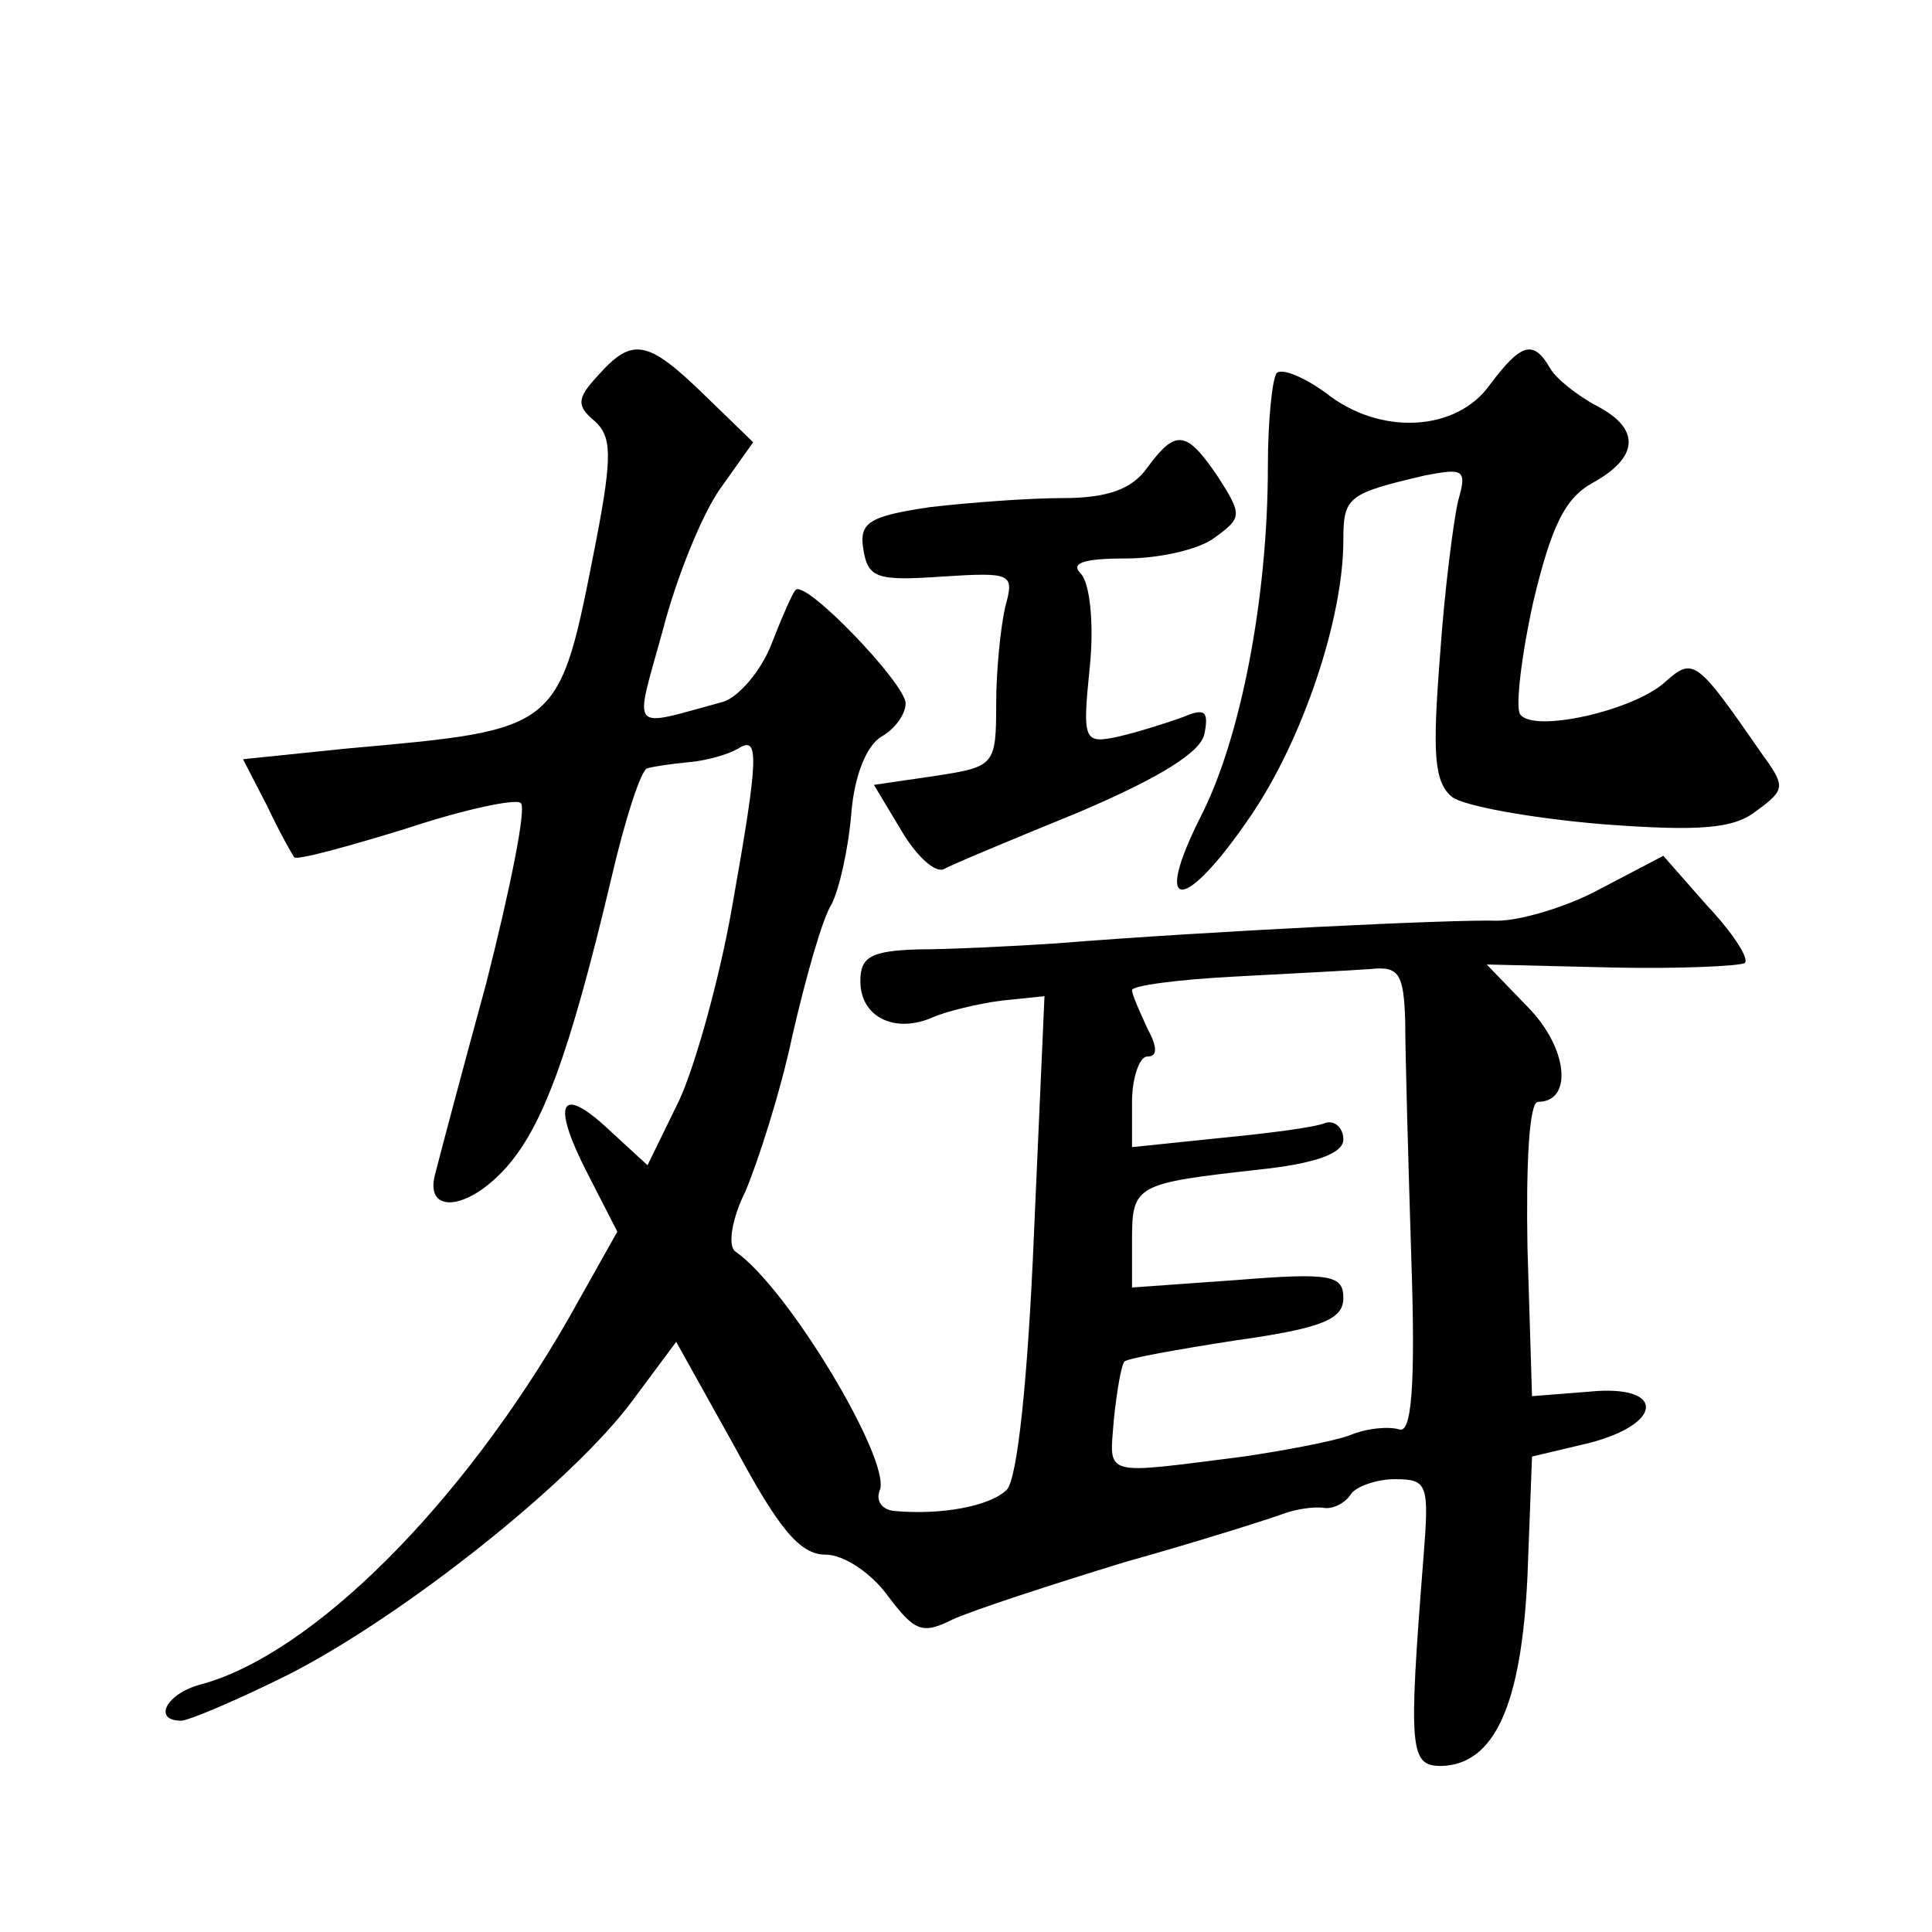 <?xml version="1.0" standalone="no"?>
<!DOCTYPE svg PUBLIC "-//W3C//DTD SVG 20010904//EN"
 "http://www.w3.org/TR/2001/REC-SVG-20010904/DTD/svg10.dtd">
<svg version="1.0" xmlns="http://www.w3.org/2000/svg"
 width="128pt" height="128pt" viewBox="0 0 128 128"
 preserveAspectRatio="xMidYMid meet">
<g transform="translate(0,128) scale(0.1,-0.1)"
fill="#0" stroke="none">
<path d="M396 1031 c-14 -15 -14 -20 -2 -30 11 -10 12 -22 1 -79 -25 -127 -22 -125
-166 -138 l-68 -7 16 -31 c8 -17 17 -33 18 -34 2 -2 35 7 74 19 39 13 73 20 76
17 4 -3 -7 -57 -23 -120 -17 -62 -32 -119 -34 -127 -6 -25 21 -23 46 4 25 27 43
75 71 193 9 39 20 73 24 73 3 1 16 3 27 4 12 1 26 5 33 9 14 9 14 -4 -4 -105 -8
-46 -24 -104 -35 -128 l-21 -43 -25 23 c-33 31 -39 19 -15 -28 l20 -39 -32 -57
c-71 -124 -170 -223 -244 -243 -23 -6 -32 -24 -13 -24 5 0 38 14 72 31 76 39 187
127 227 181 l29 39 39 -70 c29 -54 43 -71 60 -71 12 0 30 -12 41 -27 18 -24 23
-26 43 -16 13 6 65 23 114 38 50 14 97 29 105 32 8 3 20 5 27 4 6 -1 14 3 18 9
3 5 17 10 29 10 22 0 23 -3 19 -53 -10 -127 -9 -137 12 -137 35 1 53 40 57 126
l3 79 38 9 c50 13 50 39 0 34 l-38 -3 -3 98 c-1 55 1 97 7 97 23 0 20 35 -6 62
l-28 29 83 -2 c45 -1 85 1 88 3 3 3 -8 20 -25 38 l-29 33 -42 -22 c-22 -12 -53
-21 -68 -21 -28 1 -193 -7 -292 -15 -30 -2 -72 -4 -92 -4 -31 -1 -38 -5 -38 -21
0 -24 23 -35 48 -24 9 4 30 9 45 11 l29 3 -7 -158 c-4 -96 -11 -162 -18 -169 -11
-11 -44 -17 -75 -14 -8 1 -12 7 -9 14 7 20 -61 134 -96 158 -5 4 -2 22 7 40 8 19
23 65 31 103 9 39 20 78 26 87 5 10 11 36 13 60 2 25 10 45 20 51 9 5 16 15 16
22 0 13 -67 83 -73 75 -2 -2 -9 -18 -16 -36 -7 -18 -22 -35 -32 -38 -63 -17 -59
-22 -40 47 9 35 26 77 38 94 l22 31 -32 31 c-38 37 -48 39 -71 13z m535 -428 c0
-21 2 -91 4 -156 3 -87 0 -117 -8 -114 -7 2 -21 1 -33 -4 -11 -4 -43 -10 -70 -14
-95 -12 -89 -14 -86 25 2 19 5 36 7 38 2 2 35 8 74 14 57 8 71 14 71 28 0 15 -8
17 -70 12 l-70 -5 0 32 c0 36 3 37 83 46 39 4 57 11 57 20 0 8 -6 13 -12 11 -7
-3 -39 -7 -70 -10 l-58 -6 0 30 c0 16 5 30 10 30 7 0 7 6 0 19 -5 11 -10 22 -10
25 0 3 30 7 68 9 37 2 77 4 90 5 19 2 22 -3 23 -35z M987 1025 c-22 -31 -73 -34
-109 -5 -14 10 -28 16 -32 13 -3 -3 -6 -31 -6 -62 0 -87 -18 -181 -45 -233 -32
-64 -10 -63 34 2 34 50 61 130 61 182 0 29 3 31 54 43 26 5 28 4 22 -17 -3 -13
-9 -59 -12 -103 -5 -64 -4 -83 8 -93 8 -6 52 -14 99 -18 66 -5 88 -3 103 9 19 14
19 16 3 38 -43 62 -45 64 -64 47 -21 -19 -88 -34 -96 -21 -3 5 1 39 9 75 12 50
21 68 39 78 31 17 32 36 3 51 -13 7 -27 18 -31 25 -11 19 -19 17 -40 -11z M760
970 c-10 -14 -26 -20 -56 -20 -23 0 -62 -3 -88 -6 -40 -6 -47 -10 -44 -28 3 -19
9 -21 52 -18 47 3 48 2 42 -20 -3 -13 -6 -42 -6 -64 0 -41 -1 -42 -40 -48 l-41
-6 18 -30 c10 -17 22 -28 28 -26 5 3 46 20 90 38 54 23 81 40 83 52 3 15 0 17 -14
11 -11 -4 -30 -10 -43 -13 -23 -5 -24 -3 -19 46 3 29 0 56 -6 62 -7 7 2 10 30 10
22 0 49 6 59 14 18 13 18 15 2 40 -21 31 -28 32 -47 6z"/>
</g>
</svg>
